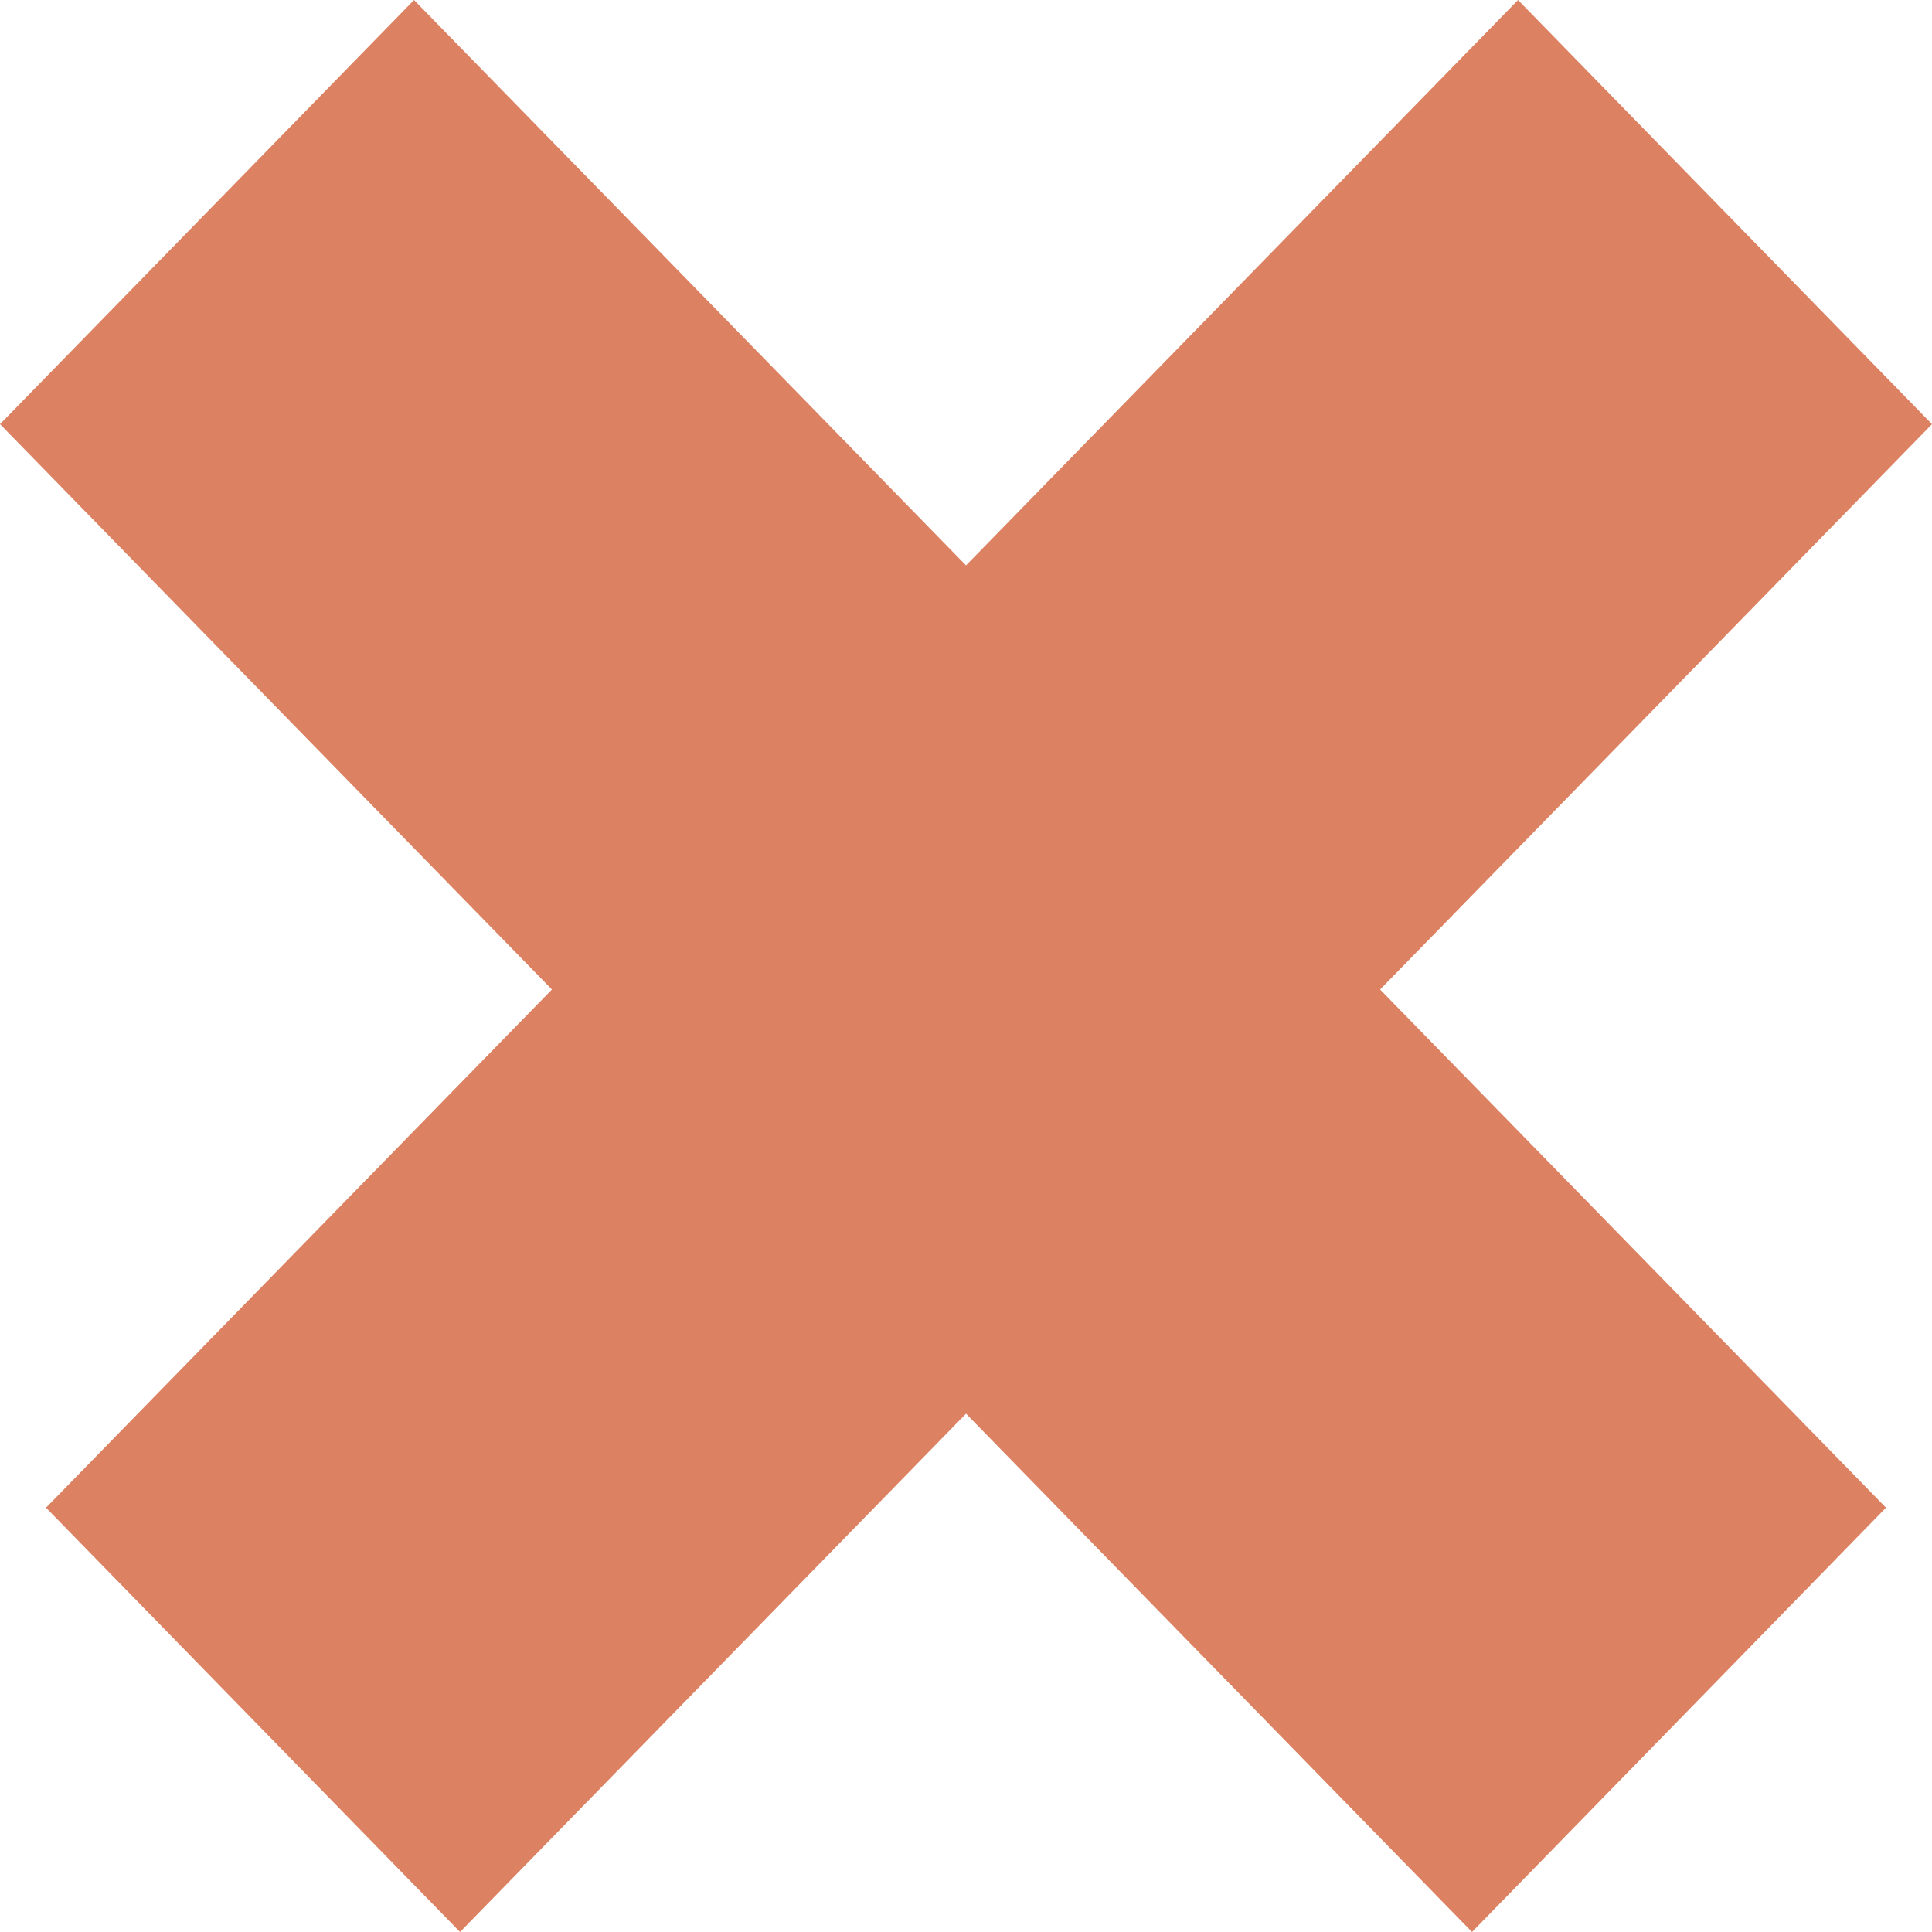   <svg height="8" width="8" xmlns="http://www.w3.org/2000/svg" preserveAspectRatio="none" viewBox="1.737 1.003 24.693 23.995">
   <path fill="rgb(220, 130, 98)" fill-rule="nonzero" d="M21.139 1.003C21.139 1.003 26.43 6.271 26.43 6.271C26.43 6.271 7.617 24.998 7.617 24.998C7.617 24.998 2.325 19.728 2.325 19.728C2.325 19.728 21.139 1.003 21.139 1.003 Z M7.029 1.003C7.029 1.003 25.842 19.728 25.842 19.728C25.842 19.728 20.551 24.998 20.551 24.998C20.551 24.998 1.737 6.271 1.737 6.271C1.737 6.271 7.029 1.003 7.029 1.003 Z">
   </path>
  </svg>
